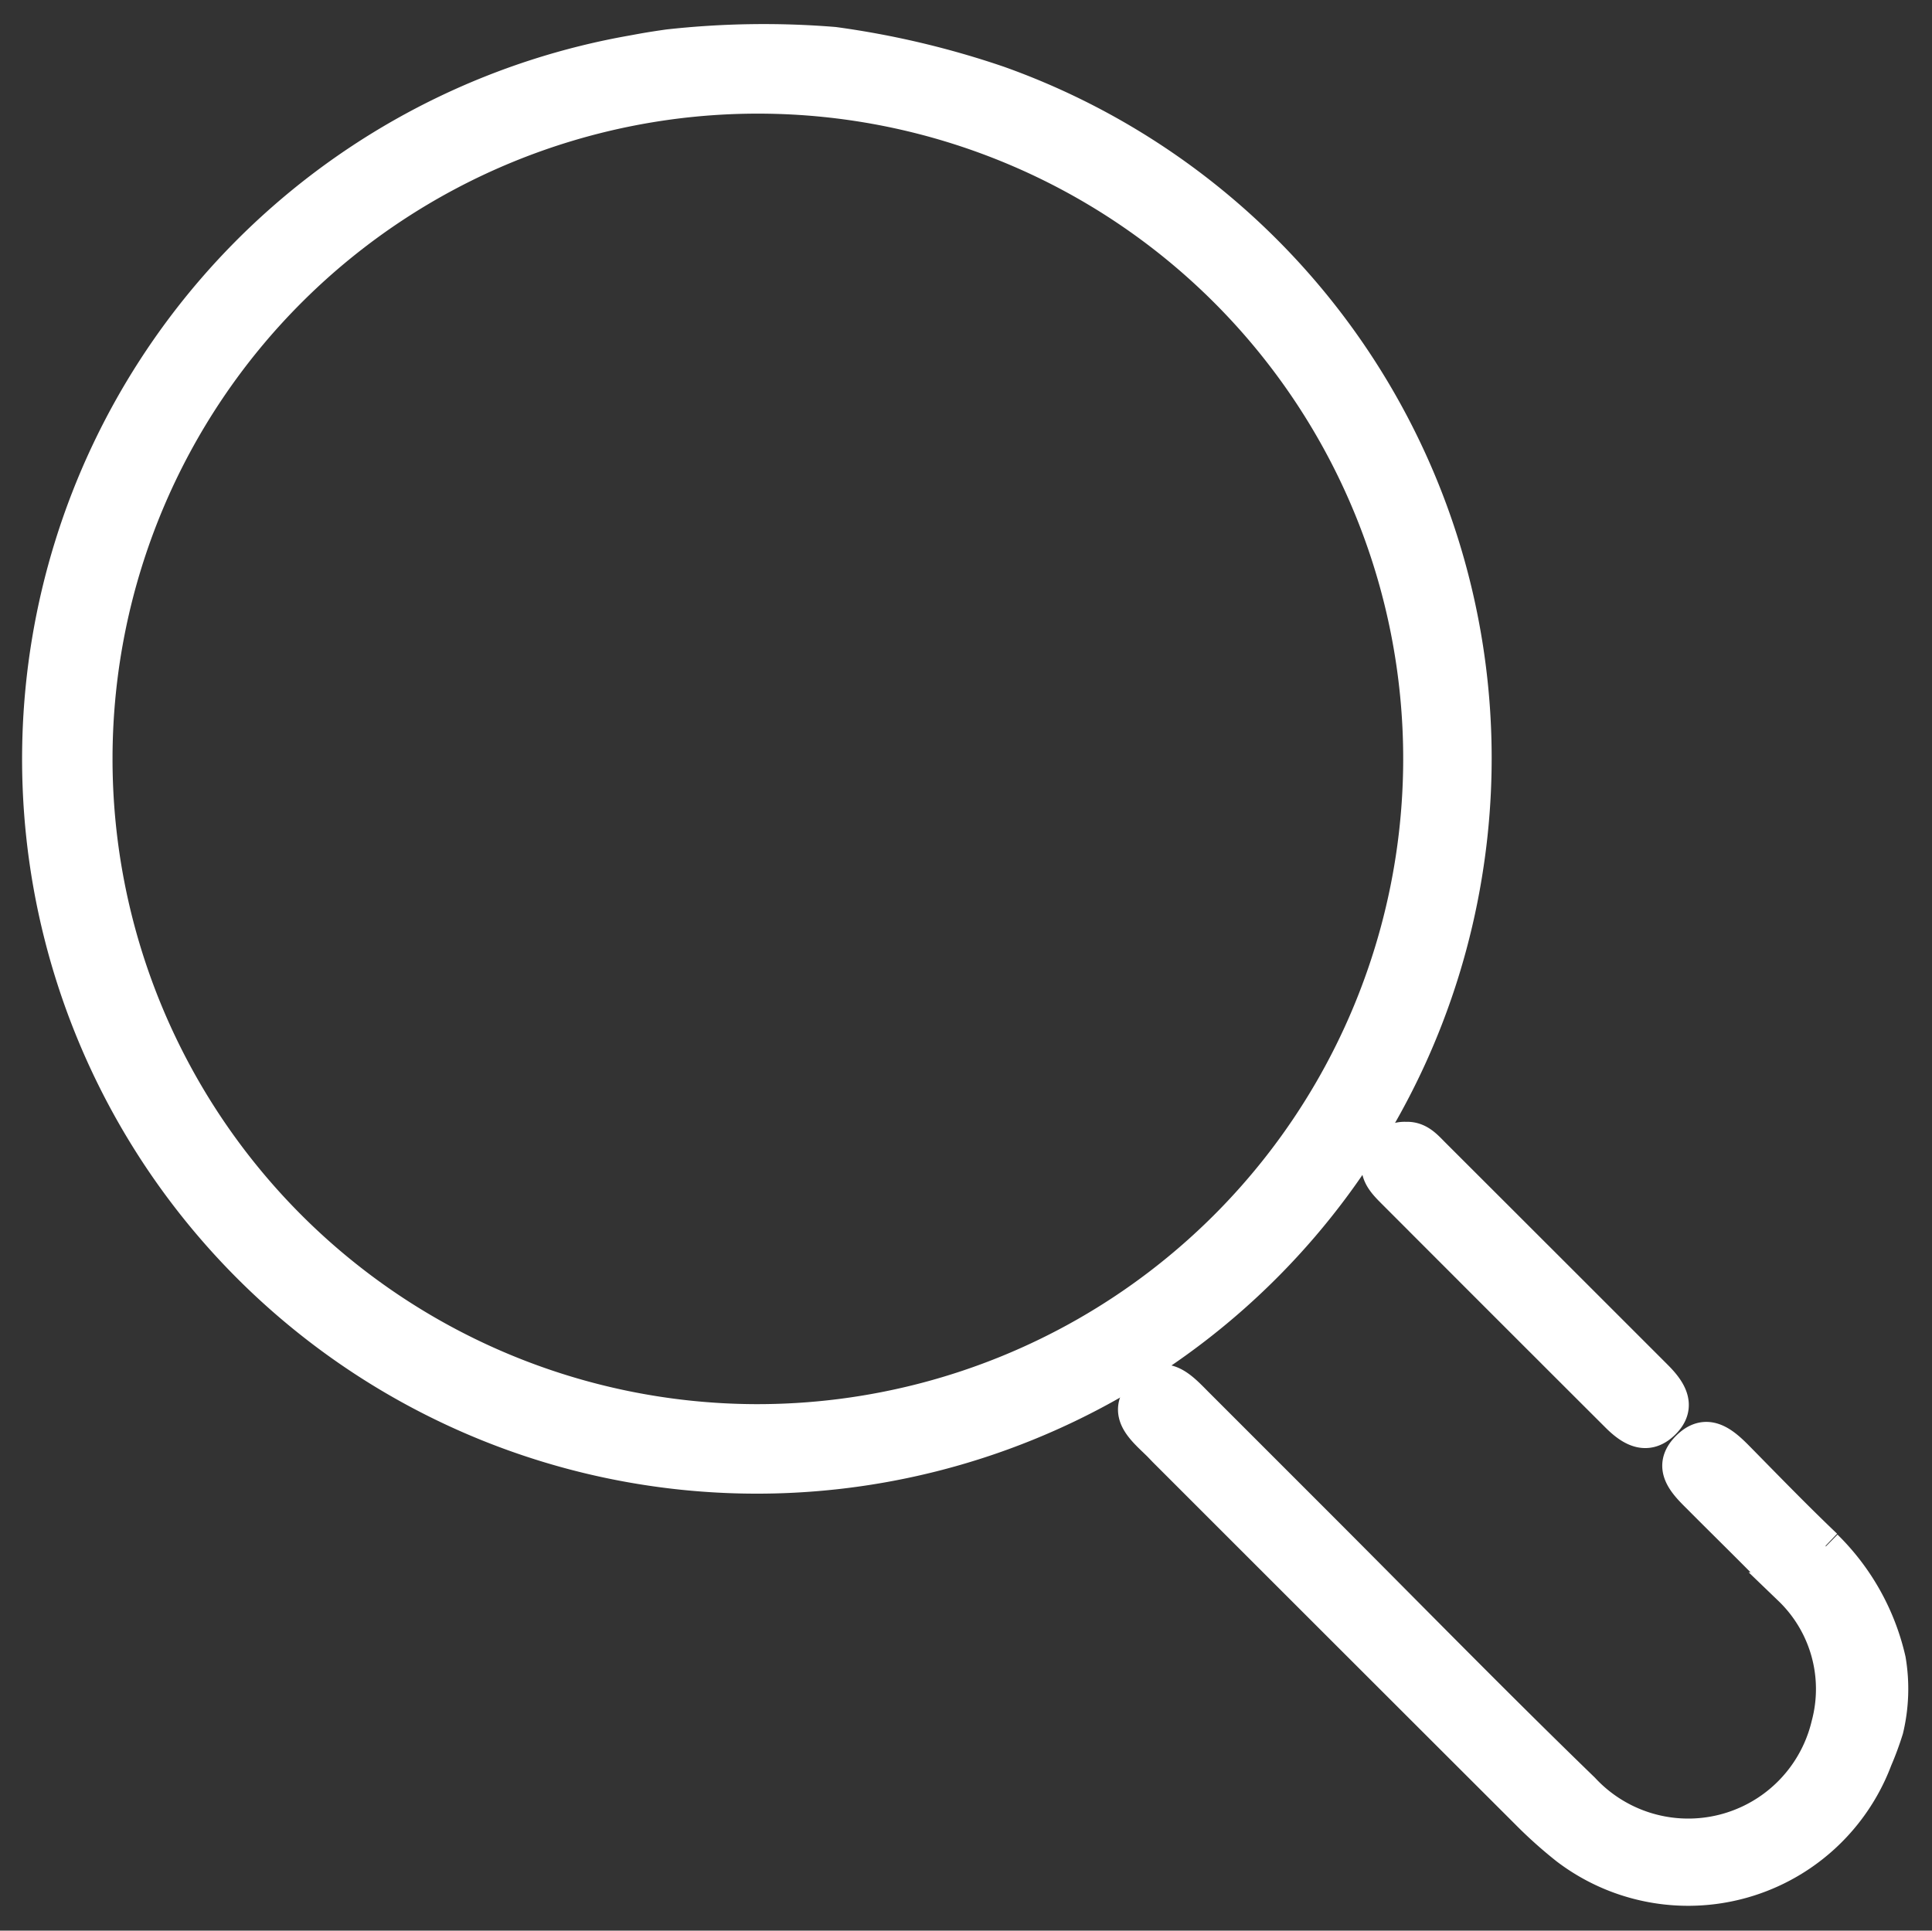 <svg xmlns="http://www.w3.org/2000/svg" xmlns:xlink="http://www.w3.org/1999/xlink" width="17.358" height="17.348" viewBox="0 0 17.358 17.348">
  <rect x="0" y="0" width="17.358" height="17.348" fill="#333333" stroke="none"/>
  <defs>
    <clipPath id="clip-path">
      <rect id="Rechteck_75" data-name="Rechteck 75" width="17.358" height="17.348" fill="none" stroke="#ffffff" stroke-width="0.3"/>
    </clipPath>
  </defs>
  <g id="Gruppe_113" data-name="Gruppe 113" transform="translate(9 9)">
    <g id="Gruppe_112" data-name="Gruppe 112" transform="translate(-9 -9)" clip-path="url(#clip-path)">
      <path id="Pfad_65" data-name="Pfad 65" d="M12.8,7.488A6.445,6.445,0,0,0,8.605.375,7.842,7.842,0,0,0,7.127.025,7.785,7.785,0,0,0,5.635.047C5.449.074,5.419.081,5.314.1A6.451,6.451,0,1,0,12.8,7.488M6.411,12.4A5.948,5.948,0,1,1,12.39,6.464,5.952,5.952,0,0,1,6.411,12.4" transform="translate(0.367 0.367)" fill="#ffffff" stroke="#ffffff" stroke-width="0.3"/>
      <path id="Pfad_66" data-name="Pfad 66" d="M247.154,296.879c-.274-.261-.537-.533-.8-.8-.13-.131-.275-.249-.441-.079s-.029.312.1.439c.274.276.554.547.822.828a1.247,1.247,0,0,1,.34,1.221,1.29,1.29,0,0,1-2.2.58c-.807-.782-1.592-1.586-2.387-2.381l-1.077-1.077c-.139-.139-.294-.324-.485-.122s.005.348.143.485l.045.047q1.628,1.628,3.256,3.254a3.947,3.947,0,0,0,.362.324,1.8,1.8,0,0,0,2.772-.8,2.753,2.753,0,0,0,.1-.271,1.558,1.558,0,0,0,.021-.622,2.075,2.075,0,0,0-.569-1.02" transform="translate(-230.752 -282.989)" fill="#ffffff" stroke="#ffffff" stroke-width="0.3"/>
      <path id="Pfad_67" data-name="Pfad 67" d="M294.962,241.951a.227.227,0,0,0-.232.139c-.075.15.016.246.108.338q1.006,1.008,2.014,2.014c.127.127.269.209.418.059s.047-.294-.075-.415q-1-1-1.992-1.991c-.068-.068-.132-.146-.242-.145" transform="translate(-282.321 -231.72)" fill="#ffffff" stroke="#ffffff" stroke-width="0.3"/>
    </g>
  </g>
</svg>
